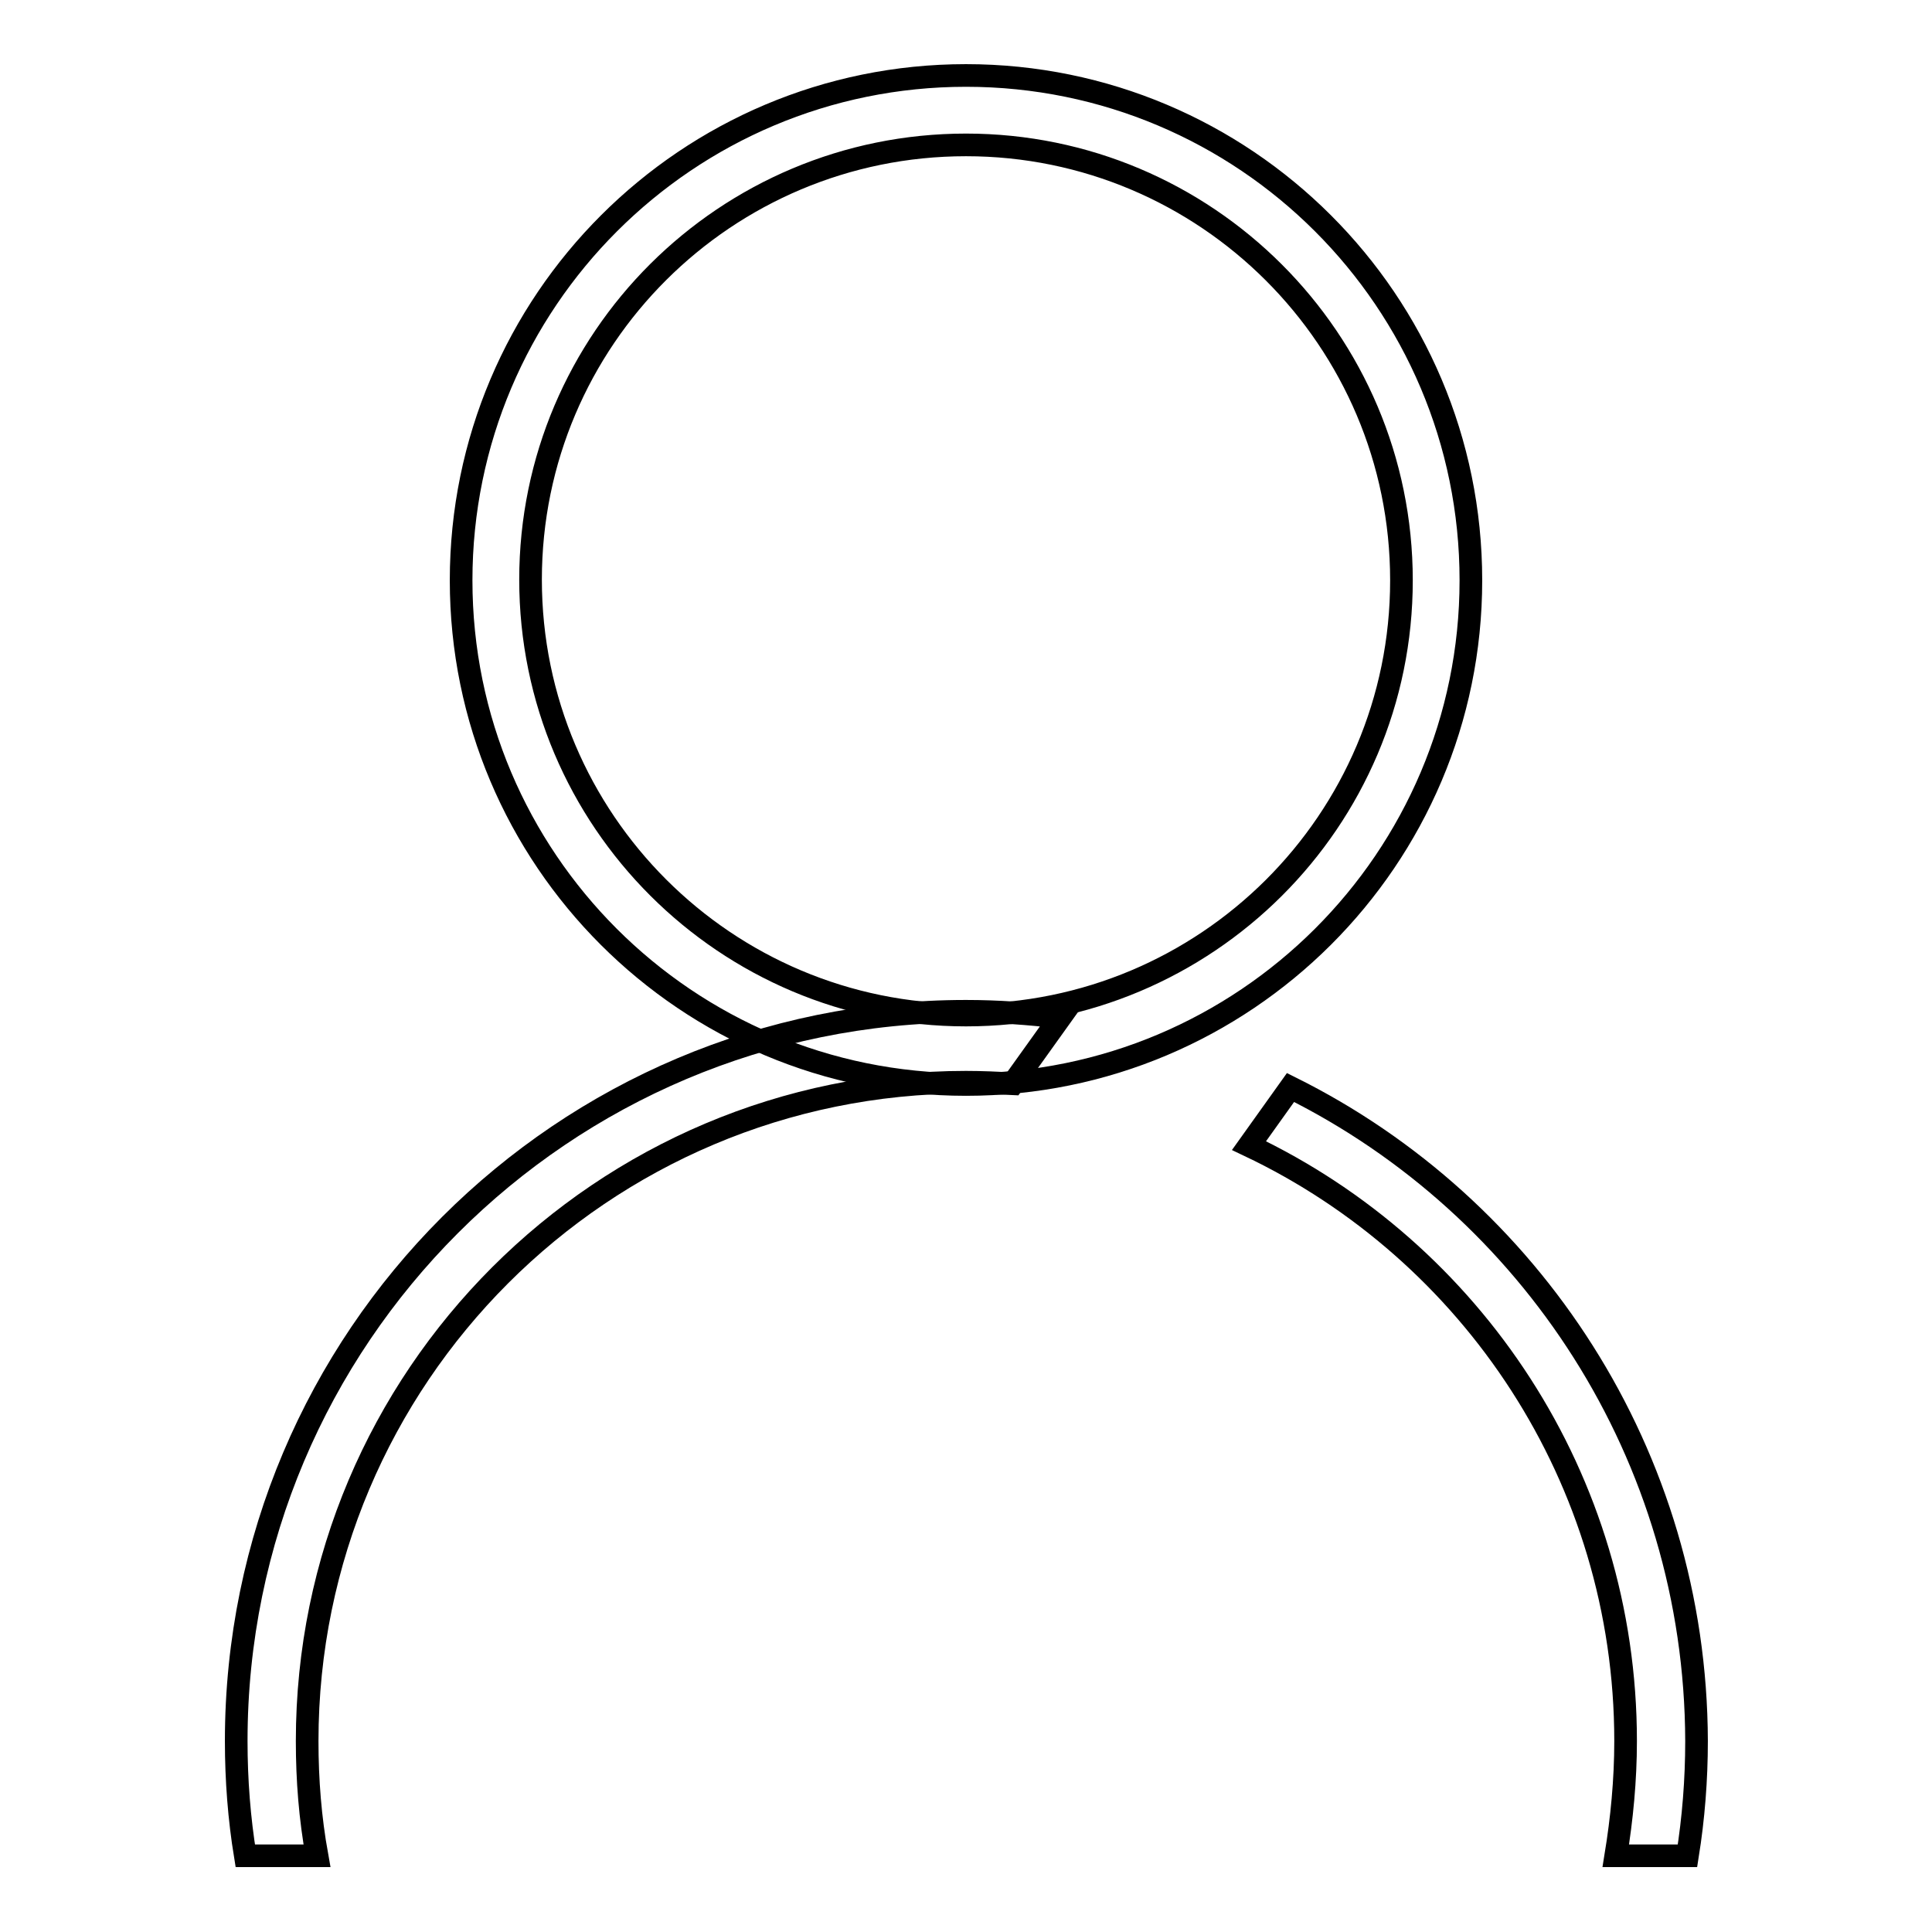 <?xml version="1.0" encoding="utf-8"?>
<!-- Svg Vector Icons : http://www.onlinewebfonts.com/icon -->
<!DOCTYPE svg PUBLIC "-//W3C//DTD SVG 1.1//EN" "http://www.w3.org/Graphics/SVG/1.1/DTD/svg11.dtd">
<svg version="1.1" xmlns="http://www.w3.org/2000/svg" xmlns:xlink="http://www.w3.org/1999/xlink" x="0px" y="0px" viewBox="0 0 256 256" enable-background="new 0 0 256 256" xml:space="preserve">
<g><g><path stroke-width="3" fill-opacity="0" stroke="#000000"  d="M128,10c-36.9,0-66.9,29.9-66.9,66.9c0,36.9,29.9,66.8,66.9,66.8c36.9,0,66.9-29.9,66.9-66.8C194.9,39.9,164.9,10,128,10z M128,134.5c-31.8,0-57.7-25.8-57.7-57.7S96.2,19.2,128,19.2c31.8,0,57.7,25.8,57.7,57.7S159.8,134.5,128,134.5z"/><path stroke-width="3" fill-opacity="0" stroke="#000000"  d="M128,134c-53.4,0-96.7,43.3-96.7,96.7c0,5.2,0.4,10.3,1.2,15.2H42c-0.9-5-1.3-10-1.3-15.2c0-48.2,39.1-87.3,87.3-87.3c2.1,0,4.2,0.1,6.2,0.2l6.3-8.8C136.4,134.3,132.2,134,128,134z"/><path stroke-width="3" fill-opacity="0" stroke="#000000"  d="M171,144.1l-5.5,7.7c29.5,14,49.9,44.1,49.9,78.9c0,5.2-0.5,10.3-1.3,15.2h9.5c0.8-5,1.2-10.1,1.2-15.2C224.7,192.8,202.8,159.9,171,144.1z"/></g></g>
</svg>